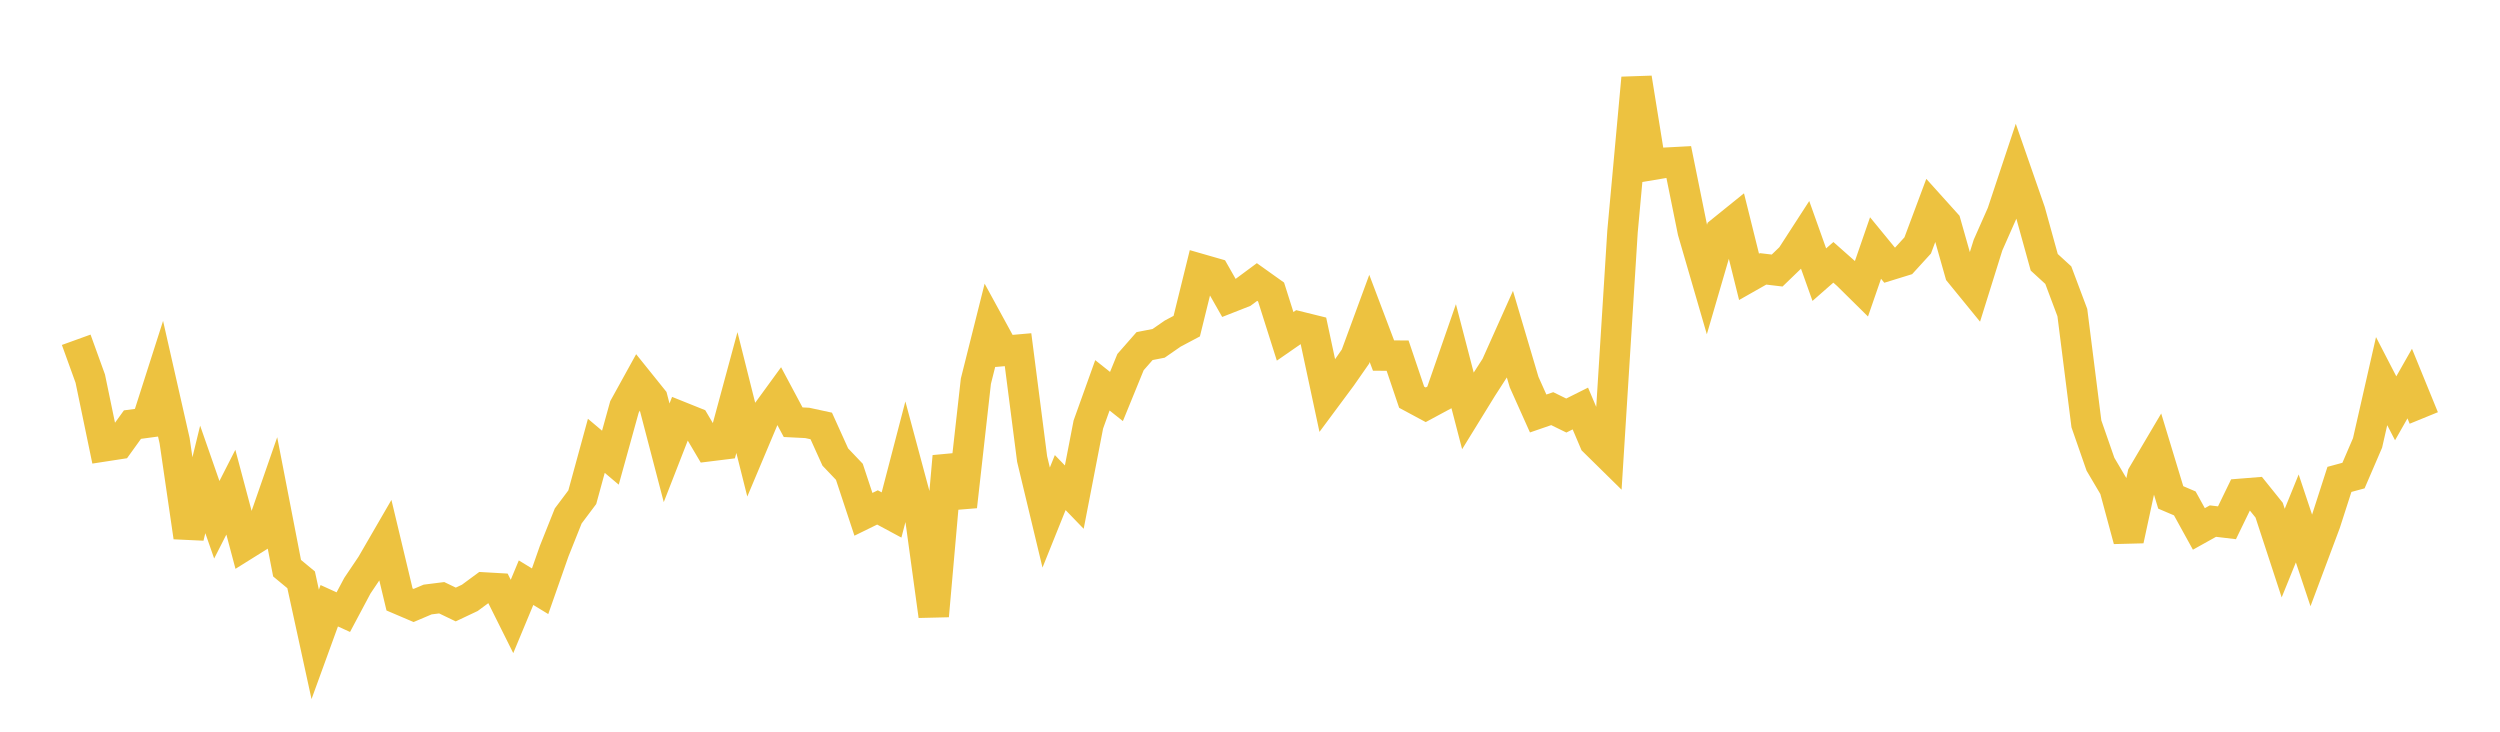 <svg width="164" height="48" xmlns="http://www.w3.org/2000/svg" xmlns:xlink="http://www.w3.org/1999/xlink"><path fill="none" stroke="rgb(237,194,64)" stroke-width="2" d="M5,22.289L5.922,24.838L6.844,29.278L7.766,29.136L8.689,27.854L9.611,27.73L10.533,24.847L11.455,28.912L12.377,35.234L13.299,31.449L14.222,34.097L15.144,32.287L16.066,35.75L16.988,35.174L17.91,32.519L18.832,37.273L19.754,38.036L20.677,42.272L21.599,39.737L22.521,40.157L23.443,38.424L24.365,37.054L25.287,35.463L26.21,39.326L27.132,39.719L28.054,39.328L28.976,39.212L29.898,39.655L30.82,39.219L31.743,38.539L32.665,38.592L33.587,40.44L34.509,38.224L35.431,38.786L36.353,36.157L37.275,33.847L38.198,32.617L39.12,29.246L40.042,30.024L40.964,26.695L41.886,25.024L42.808,26.171L43.731,29.704L44.653,27.34L45.575,27.71L46.497,29.272L47.419,29.158L48.341,25.751L49.263,29.426L50.186,27.235L51.108,25.969L52.03,27.697L52.952,27.743L53.874,27.942L54.796,29.981L55.719,30.951L56.641,33.739L57.563,33.287L58.485,33.783L59.407,30.244L60.329,33.676L61.251,40.404L62.174,29.94L63.096,33.228L64.018,25.008L64.94,21.332L65.862,23.021L66.784,22.94L67.707,30.11L68.629,33.952L69.551,31.657L70.473,32.612L71.395,27.849L72.317,25.277L73.24,26.011L74.162,23.754L75.084,22.703L76.006,22.523L76.928,21.884L77.85,21.395L78.772,17.657L79.695,17.922L80.617,19.545L81.539,19.183L82.461,18.5L83.383,19.157L84.305,22.065L85.228,21.425L86.15,21.653L87.072,25.961L87.994,24.719L88.916,23.396L89.838,20.889L90.76,23.324L91.683,23.331L92.605,26.058L93.527,26.554L94.449,26.057L95.371,23.4L96.293,26.947L97.216,25.448L98.138,24.016L99.06,21.956L99.982,25.067L100.904,27.125L101.826,26.807L102.749,27.259L103.671,26.798L104.593,28.968L105.515,29.875L106.437,15.188L107.359,5.119L108.281,10.834L109.204,10.679L110.126,10.63L111.048,15.181L111.97,18.352L112.892,15.19L113.814,14.445L114.737,18.161L115.659,17.638L116.581,17.747L117.503,16.857L118.425,15.432L119.347,18.018L120.269,17.209L121.192,18.026L122.114,18.936L123.036,16.27L123.958,17.395L124.88,17.11L125.802,16.099L126.725,13.627L127.647,14.651L128.569,17.9L129.491,19.03L130.413,16.079L131.335,13.995L132.257,11.222L133.18,13.873L134.102,17.206L135.024,18.05L135.946,20.506L136.868,27.805L137.79,30.453L138.713,32.017L139.635,35.432L140.557,31.155L141.479,29.593L142.401,32.63L143.323,33.023L144.246,34.698L145.168,34.184L146.09,34.294L147.012,32.395L147.934,32.321L148.856,33.468L149.778,36.283L150.701,34.009L151.623,36.772L152.545,34.31L153.467,31.448L154.389,31.198L155.311,29.057L156.234,25.002L157.156,26.785L158.078,25.162L159,27.419"></path></svg>
